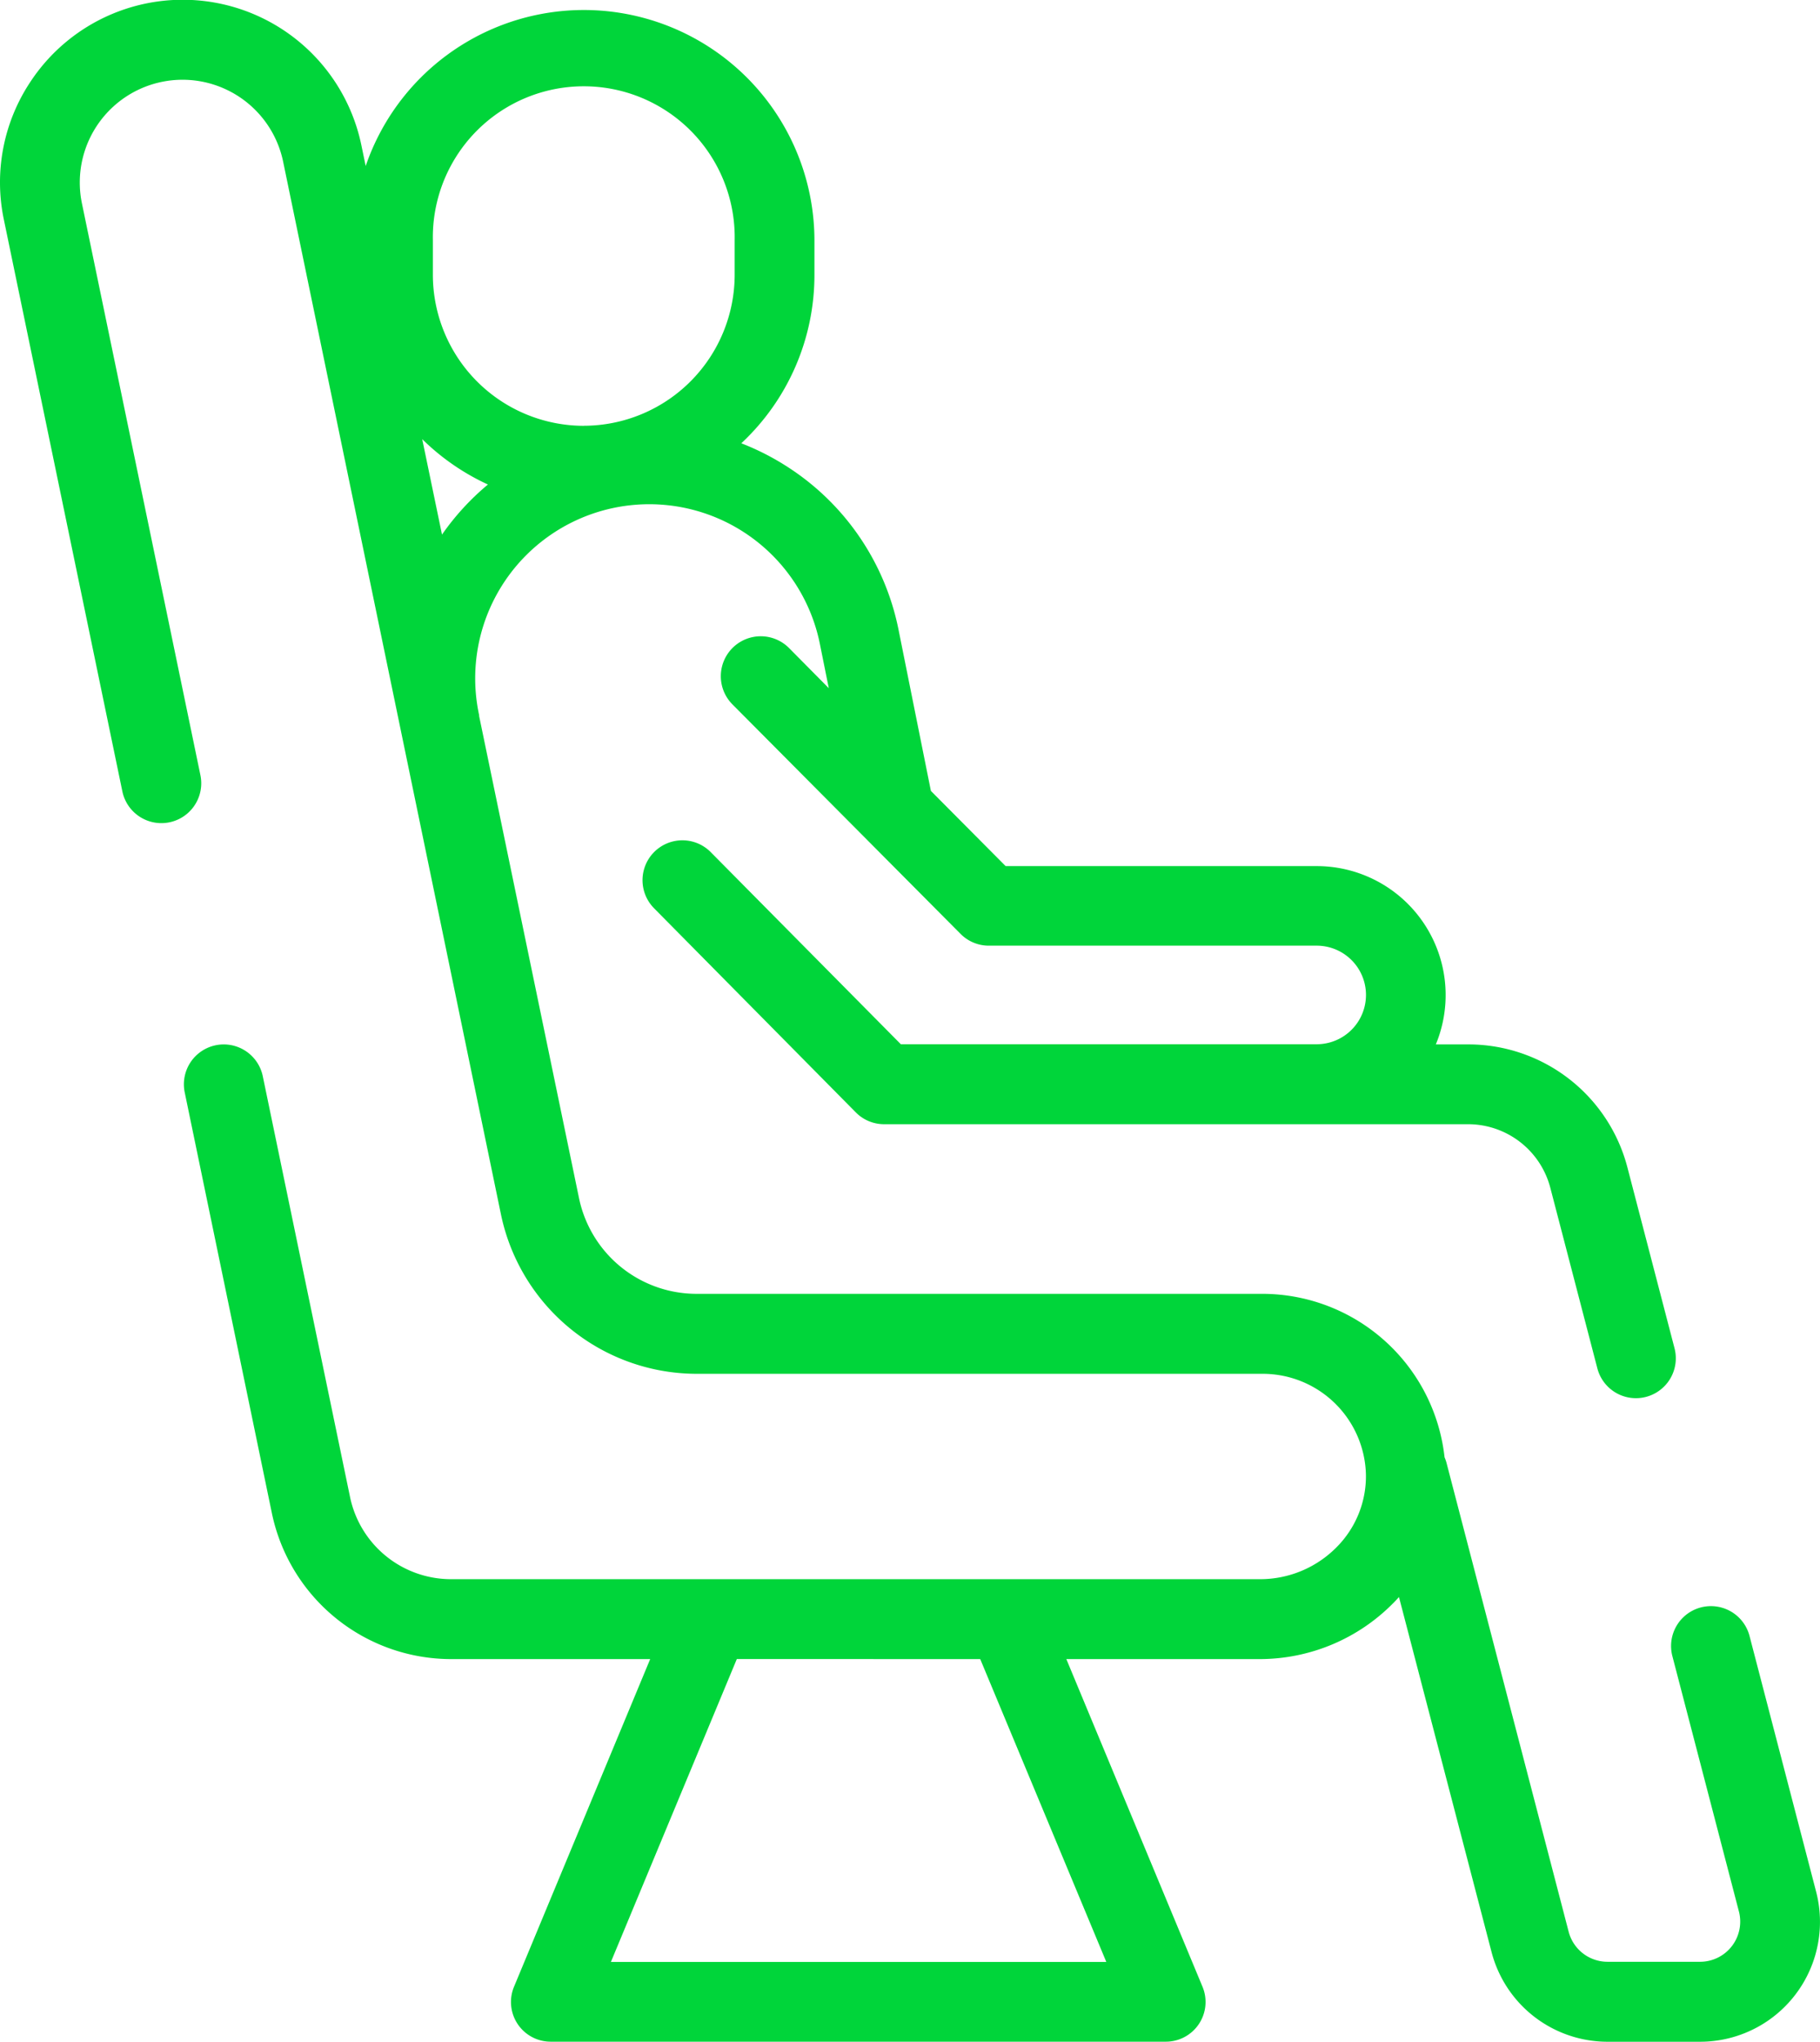 <svg data-name="Group 16" xmlns="http://www.w3.org/2000/svg" width="32.101" height="36" viewBox="0 0 32.101 36">
    <g data-name="Group 15">
        <path data-name="Path 6" d="M28.255 1.452A3.218 3.218 0 0 1 34.1 2.566l.075.361a4.067 4.067 0 0 1 7.915 1.308v.612a4.056 4.056 0 0 1-1.29 2.969 4.512 4.512 0 0 1 .843.434 4.45 4.45 0 0 1 1.927 2.837l.574 2.858 1.318 1.326h5.488a2.274 2.274 0 0 1 2.1 3.144h.57a2.9 2.9 0 0 1 2.81 2.172l.83 3.185a.7.7 0 1 1-1.361.355l-.83-3.185a1.5 1.5 0 0 0-1.449-1.12h-10.3a.7.7 0 0 1-.5-.208l-3.559-3.6a.7.7 0 0 1 1-.989l3.353 3.387h7.335a.869.869 0 0 0 0-1.738h-5.781a.7.7 0 0 1-.5-.207l-4.025-4.048a.7.7 0 1 1 1-.992l.7.707-.155-.77a3.07 3.07 0 1 0-6.012 1.246v.016l1.763 8.506a2.118 2.118 0 0 0 2.065 1.681h10a3.236 3.236 0 0 1 3.2 2.882.7.7 0 0 1 .035.1l2.154 8.266a.708.708 0 0 0 .685.529h1.633a.708.708 0 0 0 .685-.886L57.222 29.2a.7.7 0 1 1 1.361-.355l1.174 4.507A2.114 2.114 0 0 1 57.712 36h-1.633a2.114 2.114 0 0 1-2.046-1.581l-1.633-6.26a2.468 2.468 0 0 1-.1.106 3.309 3.309 0 0 1-2.347.988h-3.42l2.4 5.773a.7.7 0 0 1-.649.973H37.442a.7.7 0 0 1-.649-.973l2.4-5.773h-3.52a3.231 3.231 0 0 1-3.151-2.565l-1.539-7.427a.7.7 0 1 1 1.377-.285L33.9 26.4a1.819 1.819 0 0 0 1.774 1.444h14.282a1.894 1.894 0 0 0 1.344-.564 1.771 1.771 0 0 0 .517-1.28 1.821 1.821 0 0 0-1.812-1.777h-10a3.53 3.53 0 0 1-3.442-2.8L32.719 2.851a1.812 1.812 0 1 0-3.549.735l2.09 10.082a.7.7 0 1 1-1.377.285l-2.09-10.081a3.2 3.2 0 0 1 .462-2.42zm12.466 27.8L38.5 34.593h8.738l-2.224-5.34zm-2.7-21.745a2.665 2.665 0 0 0 2.662-2.662v-.61a2.662 2.662 0 1 0-5.323 0v.612a2.665 2.665 0 0 0 2.662 2.661zm-2.5 1.919a4.482 4.482 0 0 1 .81-.883 4.085 4.085 0 0 1-1.159-.8z" transform="translate(-27.725)" style="fill:#00d53a"/>
    </g>
</svg>
